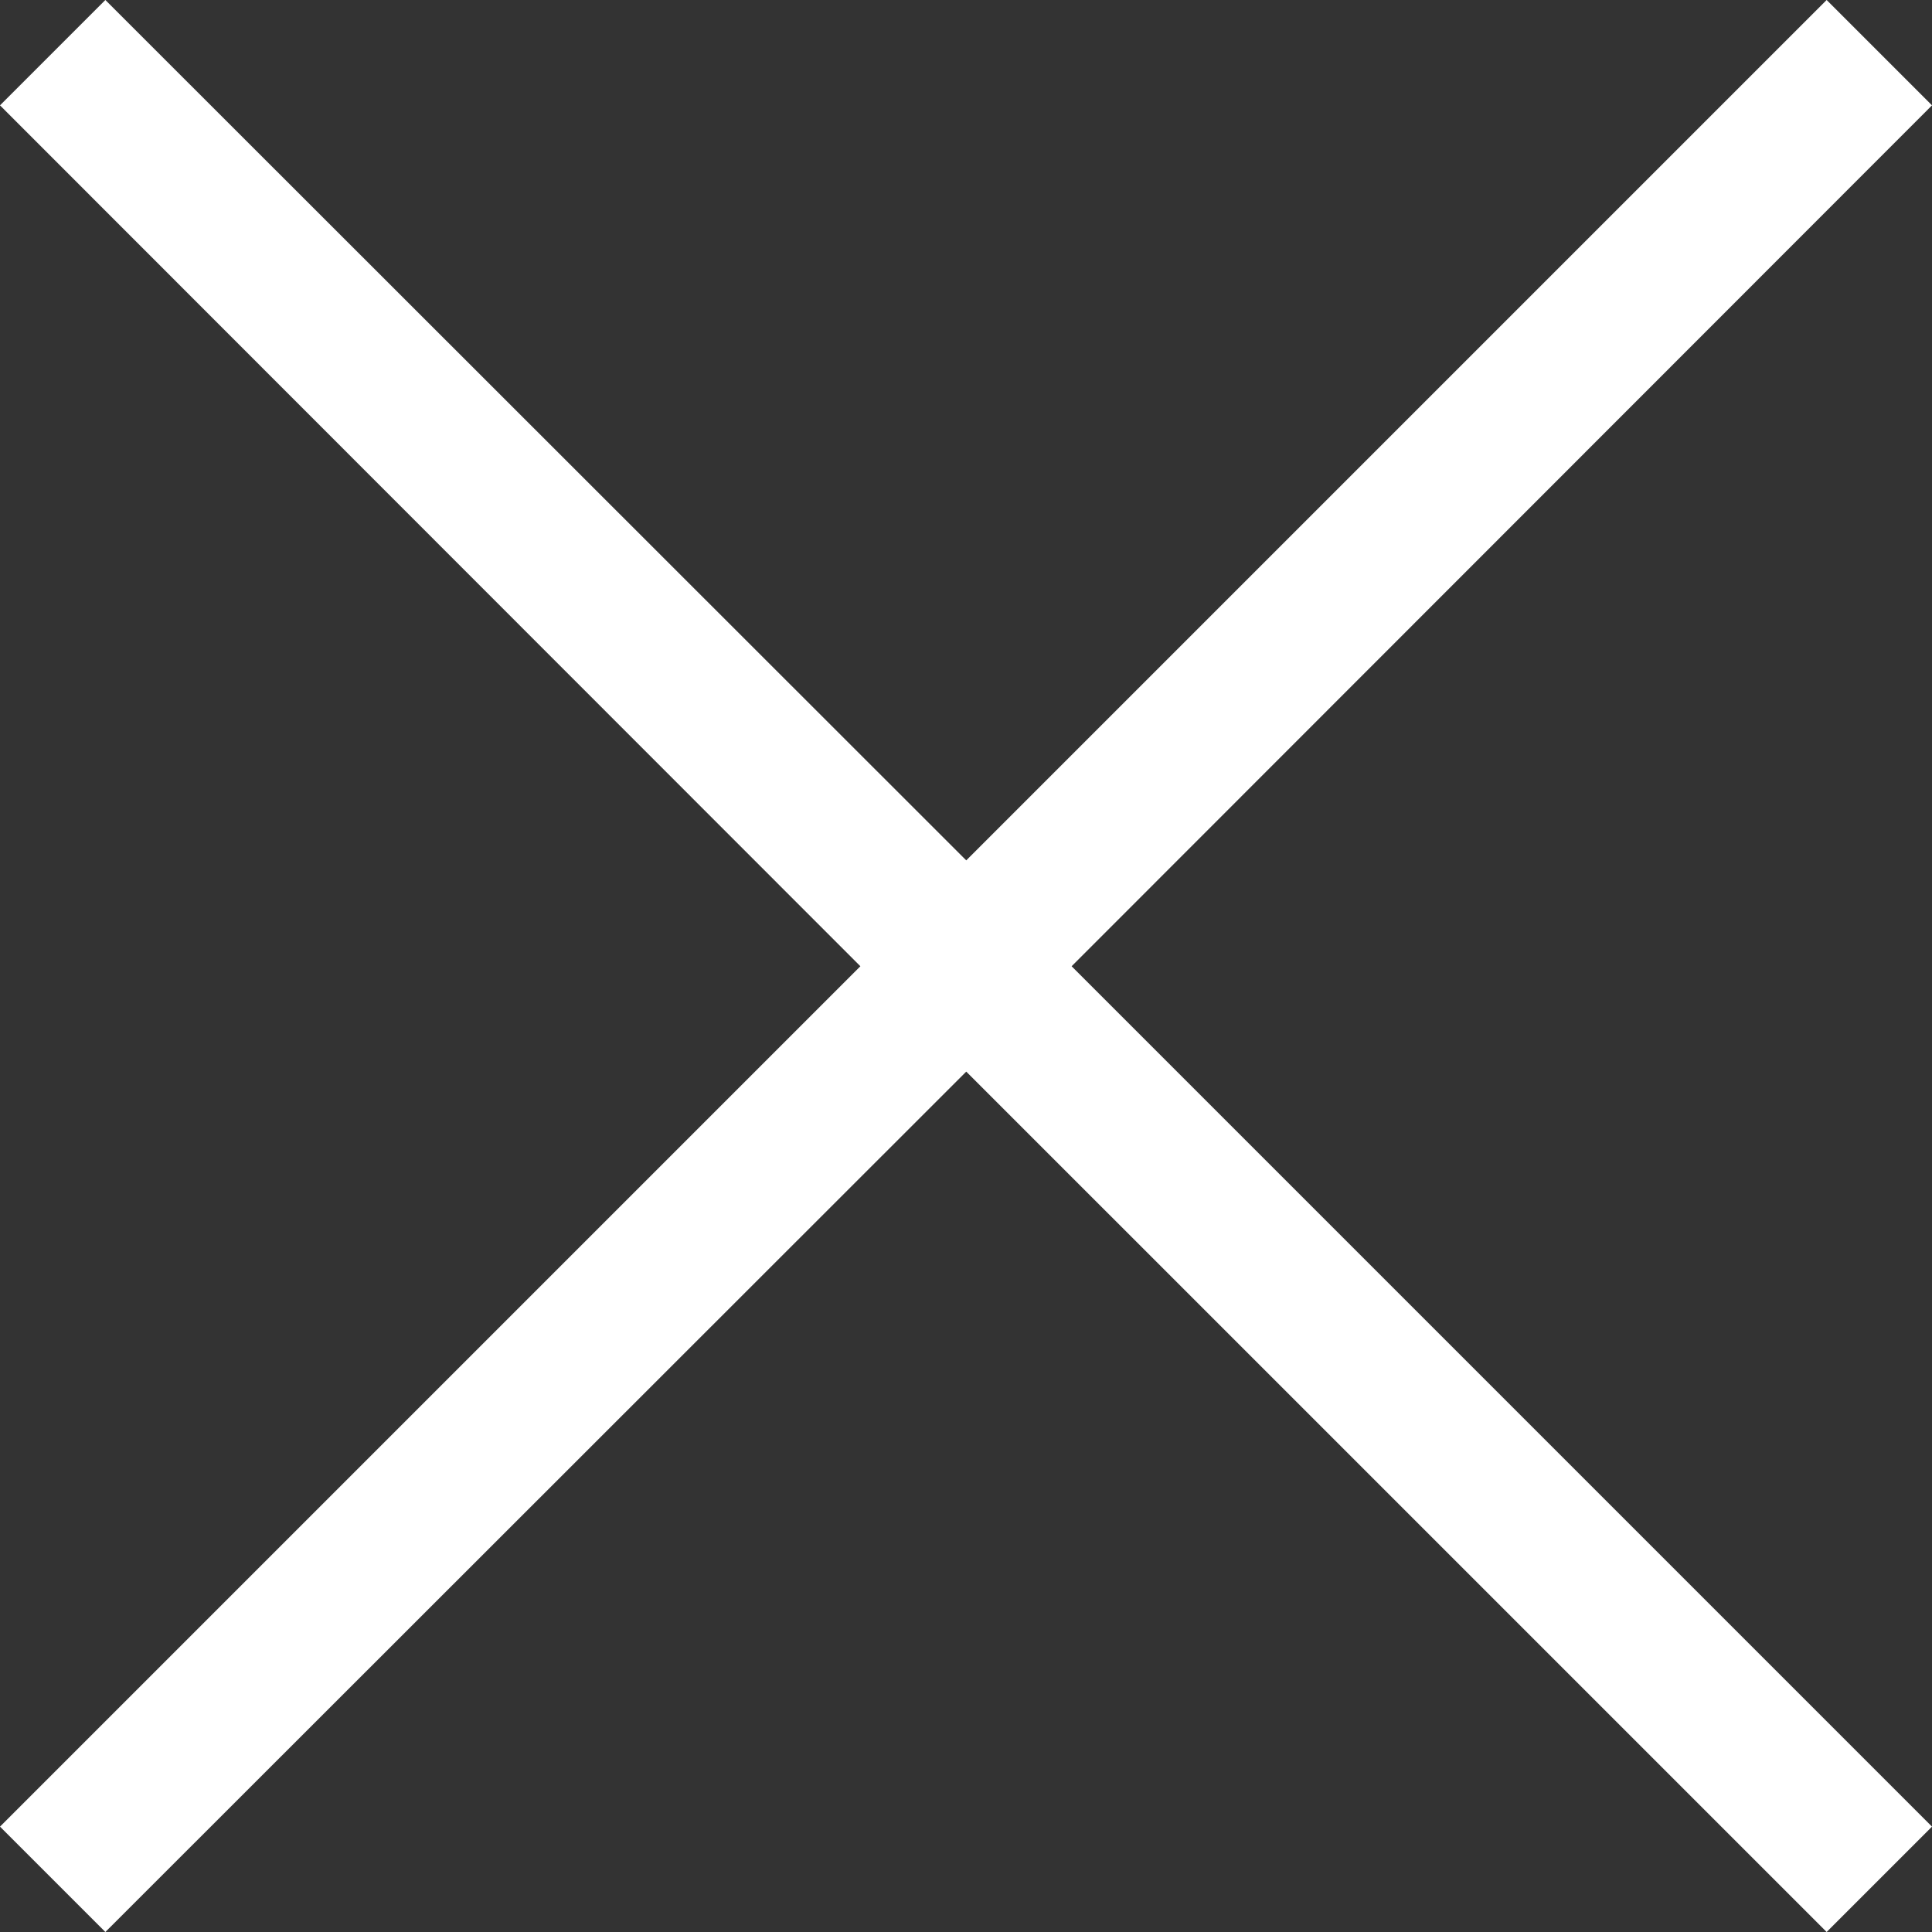 <svg width="15" height="15" viewBox="0 0 15 15" fill="none" xmlns="http://www.w3.org/2000/svg">
<rect x="0" y="0" width="15" height="15" fill="#333333" stroke="none"/>
<path d="M15 0.818L14.182 0L7.502 6.68L0.818 0L0 0.818L6.68 7.502L0 14.182L0.818 15L7.502 8.32L14.182 15L15 14.182L8.32 7.502L15 0.818Z" fill="white"/>
</svg>
